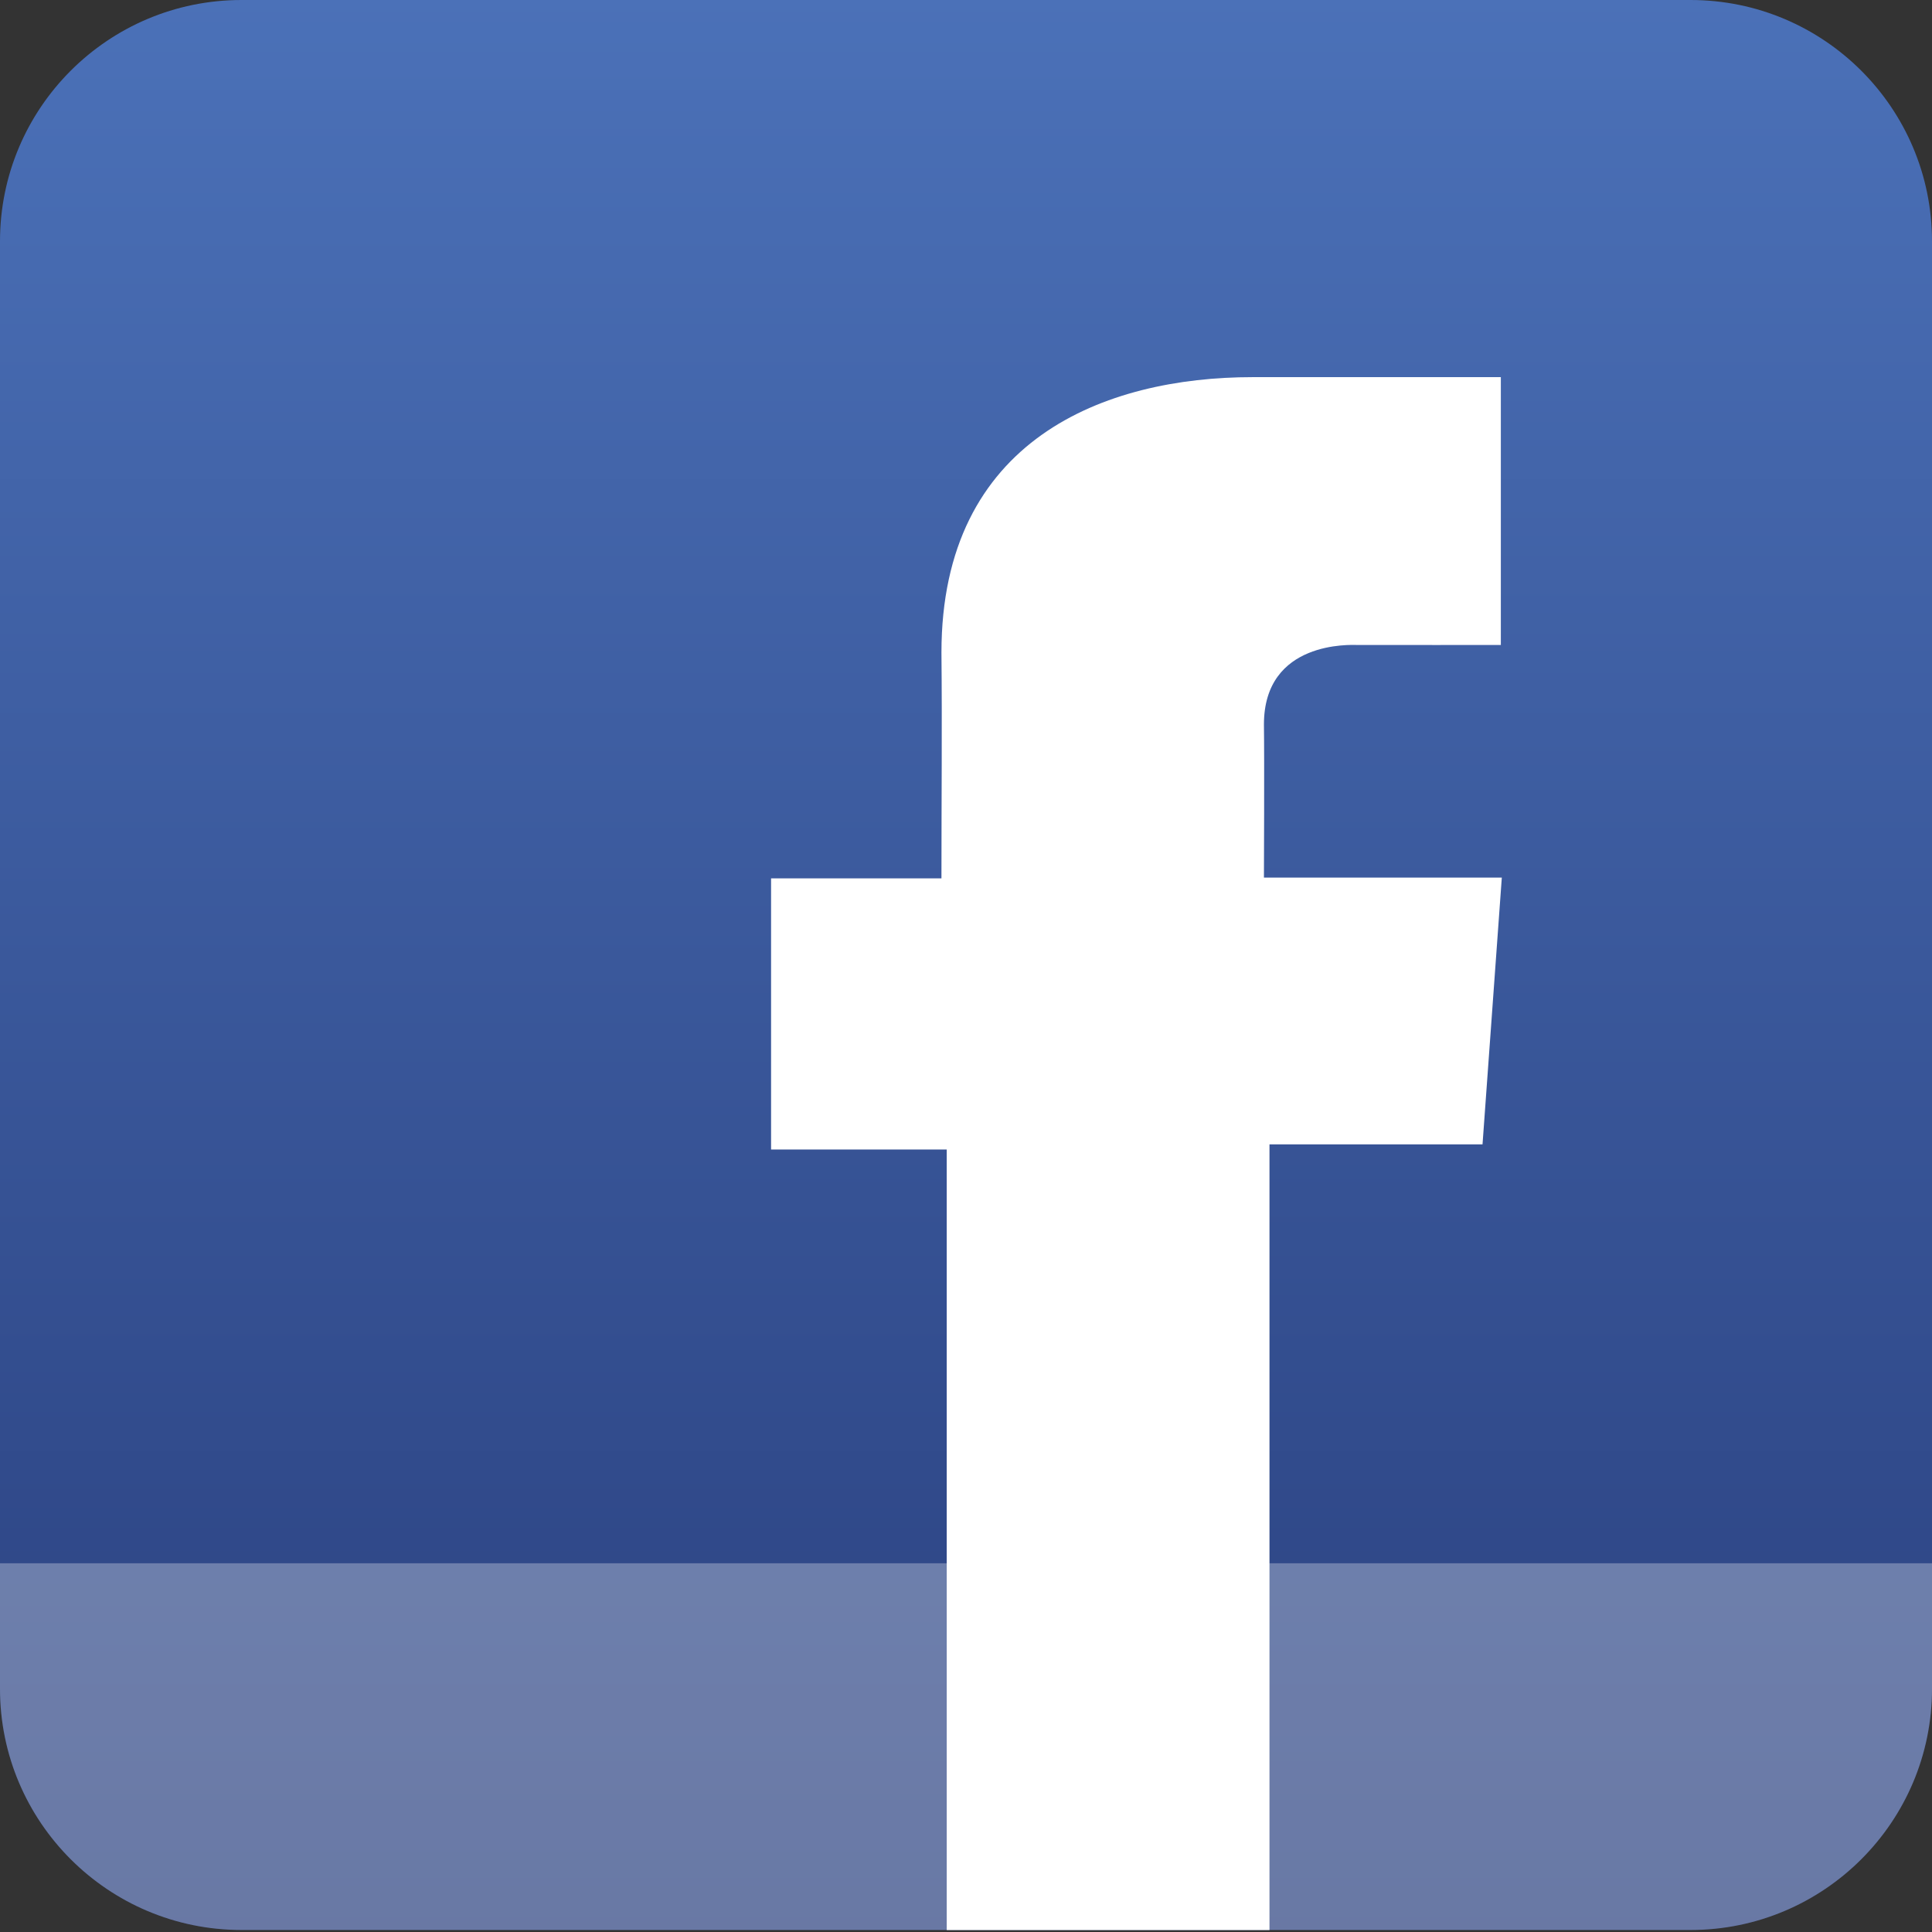 <?xml version="1.0" encoding="utf-8"?>
<!DOCTYPE svg PUBLIC "-//W3C//DTD SVG 1.1//EN" "http://www.w3.org/Graphics/SVG/1.1/DTD/svg11.dtd">
<svg version="1.1" id="Icon" xmlns="http://www.w3.org/2000/svg" xmlns:xlink="http://www.w3.org/1999/xlink" x="0px" y="0px" viewBox="176 76 48 48" enable-background="new 176 76 48 48" xml:space="preserve">
<rect x="176" y="76" width="48" height="48" fill="#333333" stroke="none"/>
<linearGradient id="SVGID_1_" gradientUnits="userSpaceOnUse" x1="73.043" y1="79.398" x2="73.043" y2="82.16" gradientTransform="matrix(17.361 0 0 17.361 -1068.118 -1302.446)">
	<stop  offset="0" style="stop-color:#4B71B8"/>
	<stop  offset="1" style="stop-color:#293F7E"/>
</linearGradient>
<path fill="url(#SVGID_1_)" d="M224,117.957c0,3.308-2.688,5.993-6,5.993h-36c-3.313,0-6-2.686-6-5.993V81.994
	c0-3.31,2.687-5.994,6-5.994h36c3.312,0,6,2.684,6,5.994V117.957z"/>
<path opacity="0.3" fill="#FFFFFF" enable-background="new    " d="M224,114.839v3.118c0,3.308-2.688,5.993-6,5.993h-36
	c-3.313,0-6-2.686-6-5.993v-3.118H224z"/>
<path fill="#FFFFFF" d="M213.285,85.37c0,0-3.706,0-6.166,0c-3.659,0-7.729,1.539-7.729,6.843c0.018,1.848,0,3.618,0,5.61h-4.233
	v6.736h4.364v19.392h8.019v-19.52h5.293l0.479-6.627h-5.91c0,0,0.013-2.948,0-3.804c0-2.096,2.181-1.976,2.312-1.976
	c1.038,0,3.056,0.003,3.574,0V85.37H213.285z"/>
</svg>
